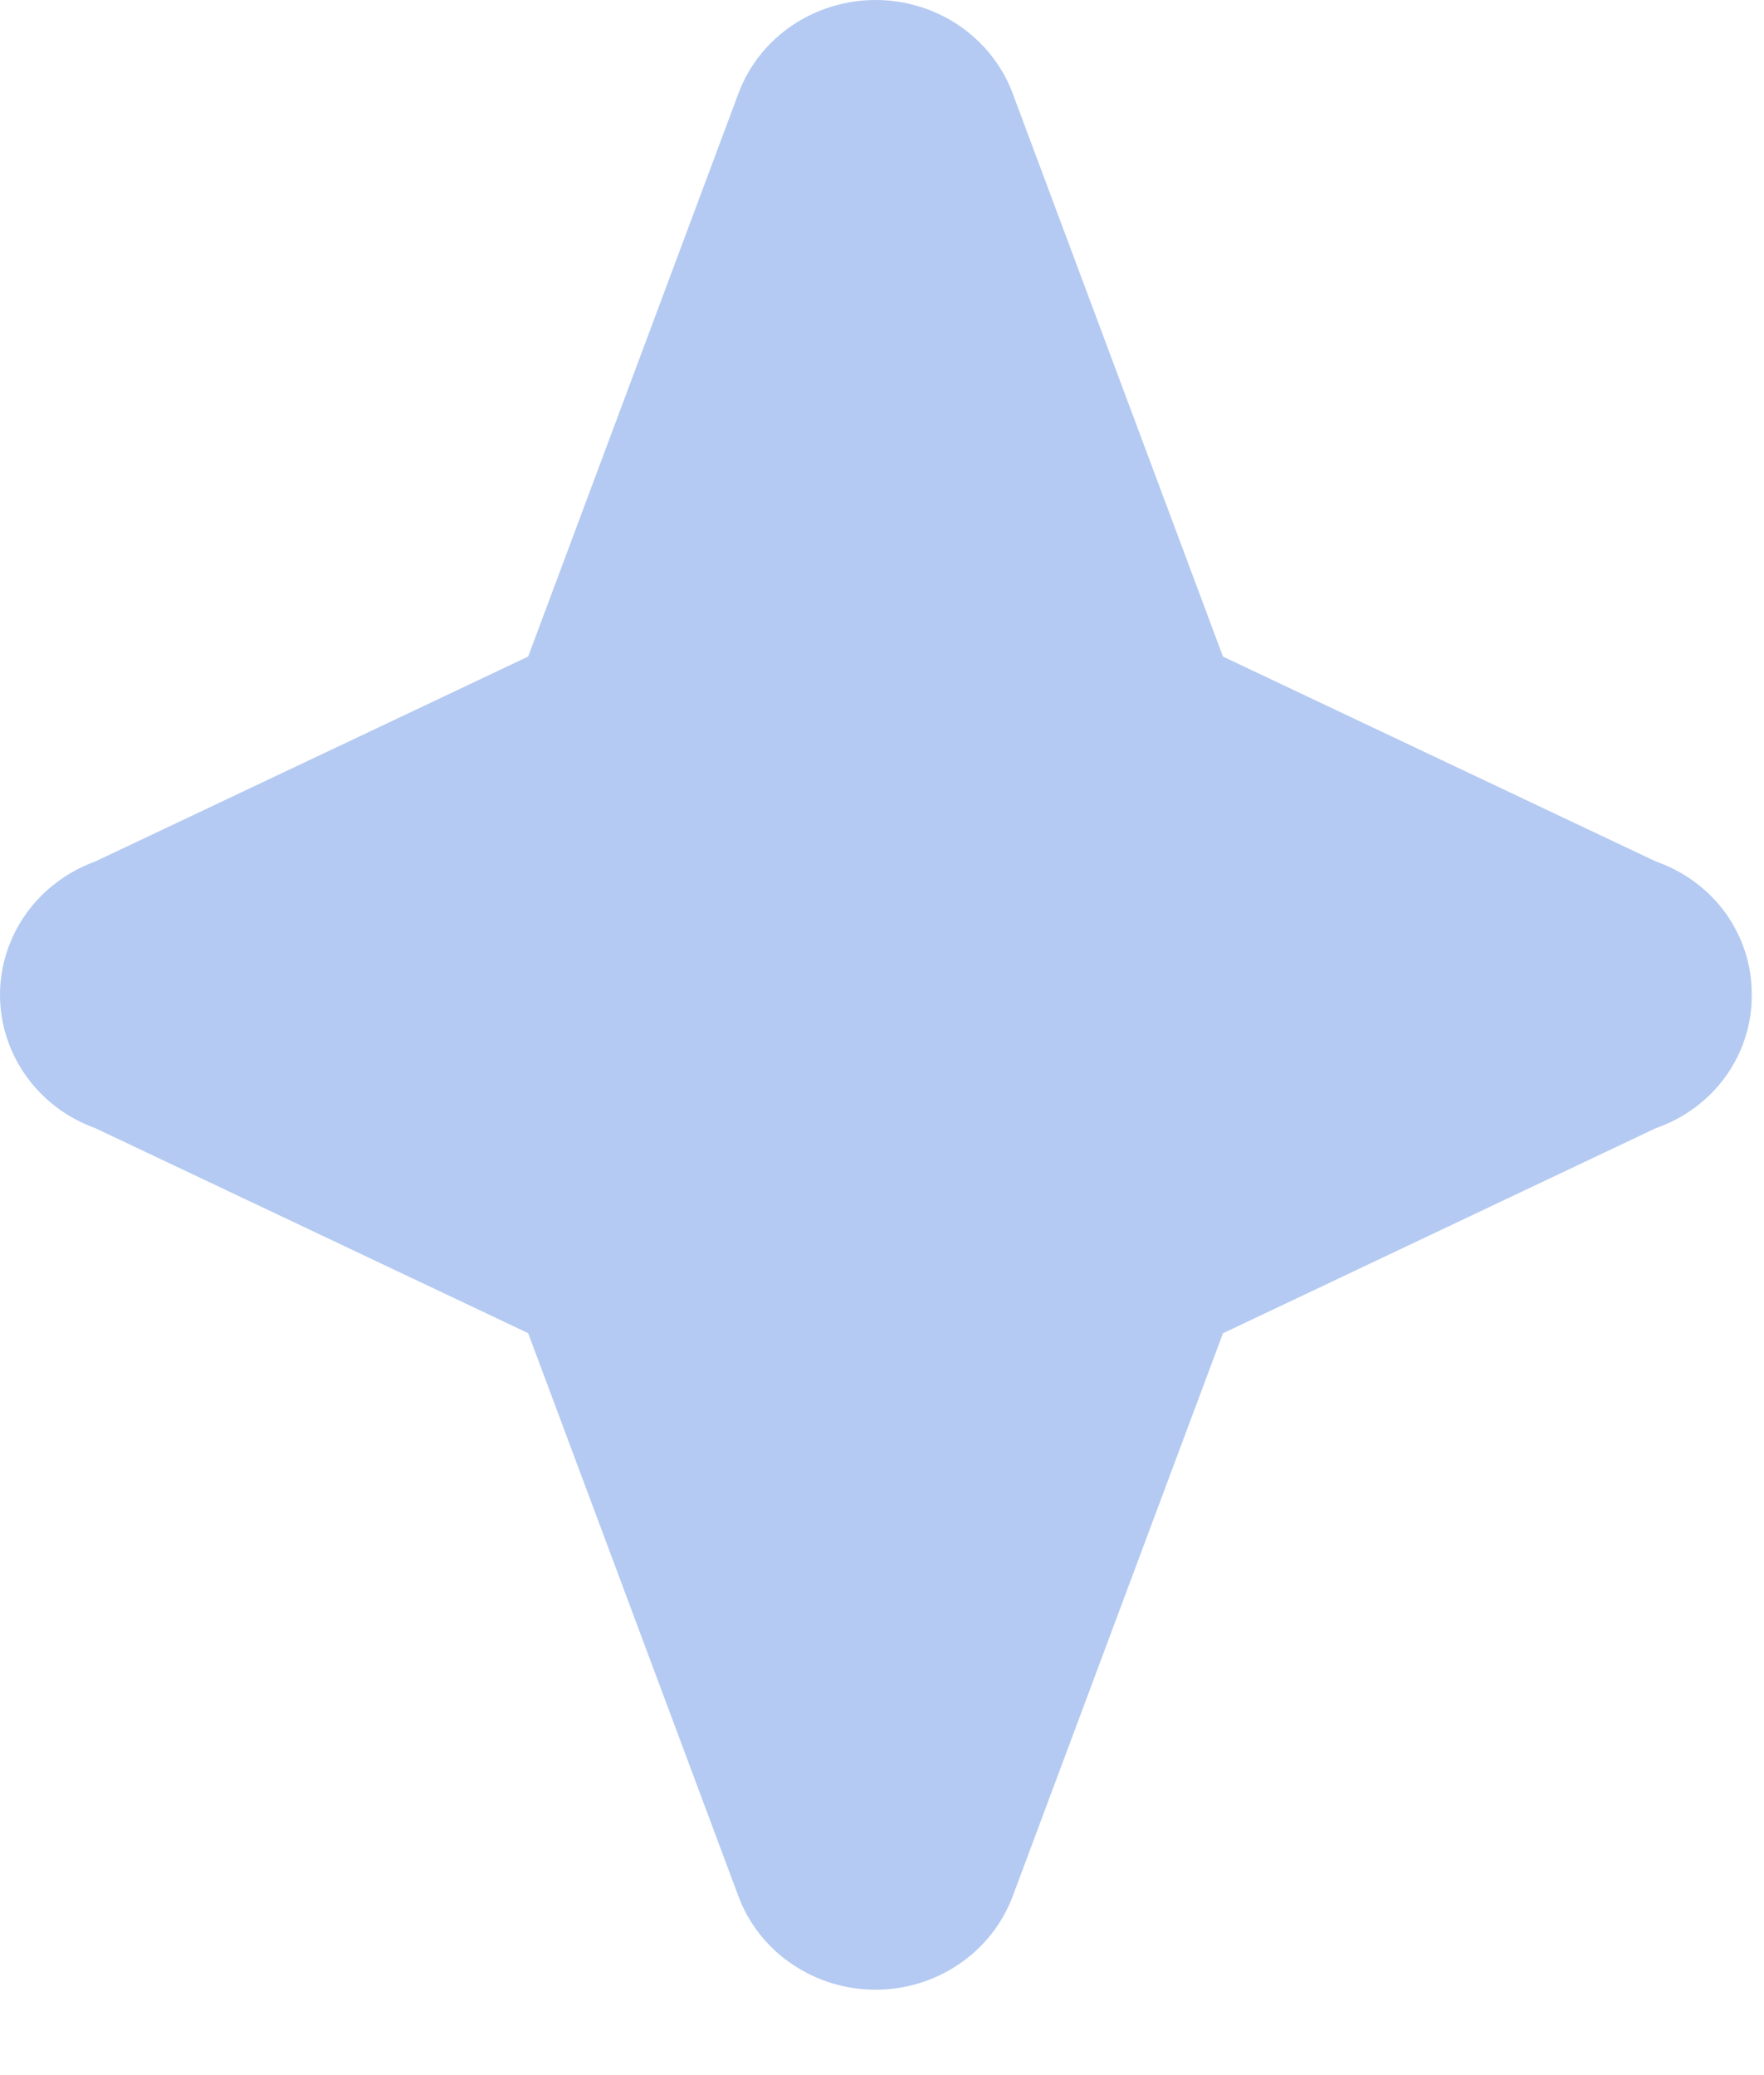 <?xml version="1.0" encoding="UTF-8"?> <svg xmlns="http://www.w3.org/2000/svg" width="17" height="20" viewBox="0 0 17 20" fill="none"><path d="M16.882 9.588C16.884 9.869 16.796 10.144 16.631 10.374C16.465 10.605 16.23 10.779 15.958 10.873L11.786 12.85L9.757 18.283C9.657 18.545 9.477 18.772 9.241 18.931C9.006 19.091 8.725 19.177 8.438 19.177C8.151 19.177 7.87 19.091 7.634 18.931C7.398 18.772 7.218 18.545 7.119 18.283L5.09 12.849L0.918 10.873C0.648 10.776 0.416 10.601 0.252 10.371C0.088 10.141 0 9.868 0 9.588C0 9.309 0.088 9.036 0.252 8.806C0.416 8.576 0.648 8.401 0.918 8.303L5.09 6.328L7.119 0.894C7.218 0.631 7.398 0.405 7.634 0.245C7.87 0.086 8.151 0 8.438 0C8.725 0 9.006 0.086 9.241 0.245C9.477 0.405 9.657 0.631 9.757 0.894L11.786 6.328L15.958 8.303C16.23 8.398 16.465 8.572 16.631 8.802C16.796 9.033 16.884 9.307 16.882 9.588Z" fill="#B4CAF2"></path></svg> 